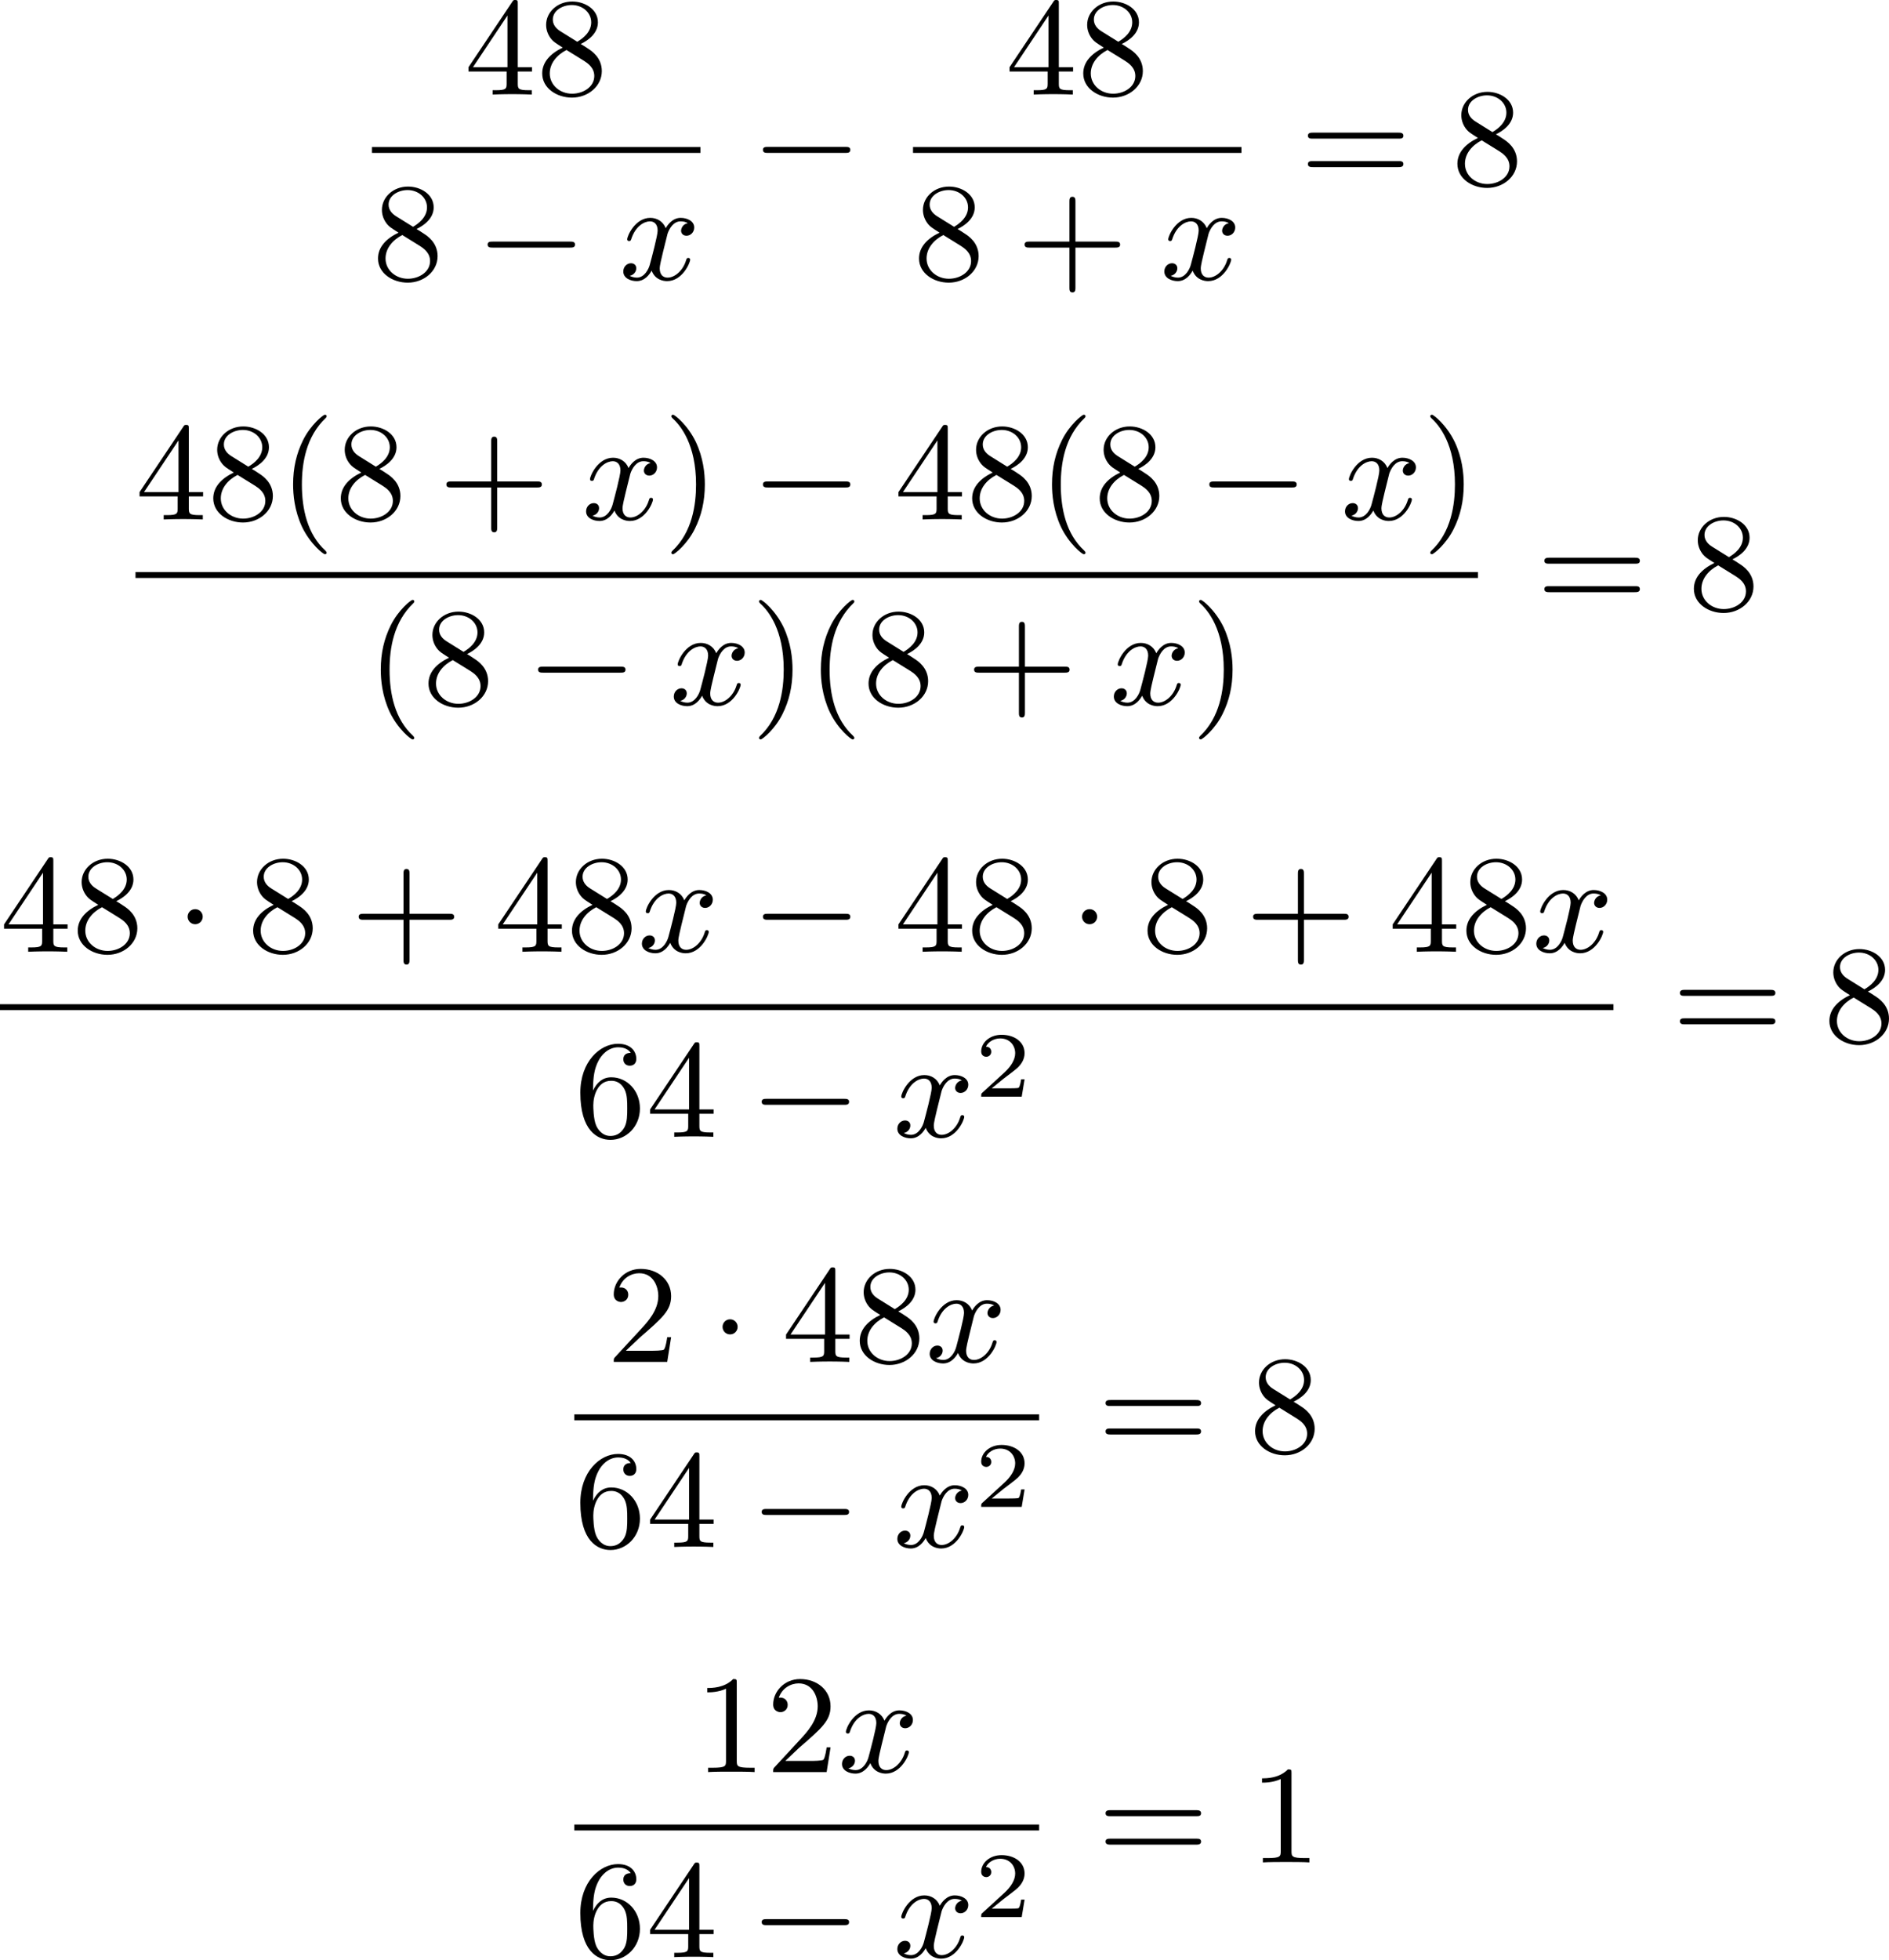 <?xml version='1.0' encoding='UTF-8'?>
<!-- This file was generated by dvisvgm 2.13.3 -->
<svg version='1.1' xmlns='http://www.w3.org/2000/svg' xmlns:xlink='http://www.w3.org/1999/xlink' width='242.643pt' height='251.696pt' viewBox='208.248 815.772 242.643 251.696'>
<defs>
<path id='g1-120' d='M4.411-3.622C4.08-3.56 3.981-3.273 3.981-3.138C3.981-2.968 4.107-2.815 4.331-2.815C4.582-2.815 4.824-3.031 4.824-3.344C4.824-3.757 4.376-3.963 3.954-3.963C3.416-3.963 3.102-3.488 2.995-3.3C2.824-3.739 2.43-3.963 2-3.963C1.04-3.963 .52-2.815 .52-2.582C.52-2.502 .583-2.475 .646-2.475C.726-2.475 .753-2.52 .771-2.573C1.049-3.461 1.641-3.739 1.982-3.739C2.242-3.739 2.475-3.569 2.475-3.147C2.475-2.824 2.089-1.39 1.973-.959C1.901-.681 1.632-.126 1.139-.126C.959-.126 .771-.188 .681-.242C.924-.287 1.103-.493 1.103-.726C1.103-.95 .933-1.049 .762-1.049C.502-1.049 .269-.825 .269-.52C.269-.081 .753 .099 1.13 .099C1.65 .099 1.955-.332 2.089-.574C2.313 .018 2.842 .099 3.084 .099C4.053 .099 4.564-1.067 4.564-1.282C4.564-1.327 4.537-1.39 4.447-1.39C4.349-1.39 4.34-1.354 4.295-1.219C4.098-.574 3.578-.126 3.111-.126C2.851-.126 2.609-.287 2.609-.717C2.609-.915 2.735-1.408 2.815-1.748C2.851-1.91 3.093-2.878 3.111-2.941C3.219-3.264 3.488-3.739 3.945-3.739C4.107-3.739 4.277-3.712 4.411-3.622Z'/>
<path id='g0-0' d='M6.052-2.053C6.214-2.053 6.384-2.053 6.384-2.251C6.384-2.439 6.205-2.439 6.052-2.439H1.103C.95-2.439 .771-2.439 .771-2.251C.771-2.053 .941-2.053 1.103-2.053H6.052Z'/>
<path id='g0-1' d='M1.757-2.251C1.757-2.511 1.551-2.735 1.273-2.735S.789-2.511 .789-2.251S.995-1.766 1.273-1.766S1.757-1.991 1.757-2.251Z'/>
<path id='g2-50' d='M3.216-1.118H2.995C2.983-1.034 2.923-.64 2.833-.574C2.792-.538 2.307-.538 2.224-.538H1.106L1.871-1.16C2.074-1.321 2.606-1.704 2.792-1.883C2.971-2.062 3.216-2.367 3.216-2.792C3.216-3.539 2.54-3.975 1.739-3.975C.968-3.975 .43-3.467 .43-2.905C.43-2.6 .687-2.564 .753-2.564C.903-2.564 1.076-2.672 1.076-2.887C1.076-3.019 .998-3.21 .735-3.21C.873-3.515 1.237-3.742 1.65-3.742C2.277-3.742 2.612-3.276 2.612-2.792C2.612-2.367 2.331-1.931 1.913-1.548L.496-.251C.436-.191 .43-.185 .43 0H3.031L3.216-1.118Z'/>
<path id='g4-40' d='M3.058 2.134C3.058 2.089 3.031 2.062 2.977 2C1.82 .941 1.47-.672 1.47-2.242C1.47-3.631 1.739-5.317 3.004-6.519C3.04-6.554 3.058-6.581 3.058-6.626C3.058-6.689 3.013-6.725 2.95-6.725C2.842-6.725 2.035-6.079 1.551-5.102C1.121-4.241 .906-3.318 .906-2.251C.906-1.605 .986-.583 1.479 .475C2.008 1.578 2.842 2.233 2.95 2.233C3.013 2.233 3.058 2.197 3.058 2.134Z'/>
<path id='g4-41' d='M2.672-2.251C2.672-2.986 2.564-3.972 2.098-4.967C1.569-6.07 .735-6.725 .628-6.725C.538-6.725 .52-6.653 .52-6.626C.52-6.581 .538-6.554 .601-6.492C1.121-6.025 2.107-4.806 2.107-2.251C2.107-.968 1.874 .816 .574 2.026C.556 2.053 .52 2.089 .52 2.134C.52 2.161 .538 2.233 .628 2.233C.735 2.233 1.542 1.587 2.026 .61C2.457-.251 2.672-1.175 2.672-2.251Z'/>
<path id='g4-43' d='M6.33-2.053C6.456-2.053 6.644-2.053 6.644-2.242C6.644-2.439 6.474-2.439 6.33-2.439H3.775V-5.003C3.775-5.147 3.775-5.317 3.578-5.317C3.389-5.317 3.389-5.129 3.389-5.003V-2.439H.825C.699-2.439 .511-2.439 .511-2.251C.511-2.053 .681-2.053 .825-2.053H3.389V.511C3.389 .655 3.389 .825 3.587 .825C3.775 .825 3.775 .637 3.775 .511V-2.053H6.33Z'/>
<path id='g4-49' d='M2.726-5.73C2.726-5.954 2.717-5.972 2.493-5.972C1.937-5.398 1.112-5.398 .834-5.398V-5.12C1.004-5.12 1.551-5.12 2.035-5.353V-.717C2.035-.386 2.008-.278 1.175-.278H.888V0C1.21-.027 2.008-.027 2.376-.027S3.551-.027 3.873 0V-.278H3.587C2.753-.278 2.726-.386 2.726-.717V-5.73Z'/>
<path id='g4-50' d='M4.142-1.587H3.891C3.873-1.47 3.802-.941 3.685-.798C3.631-.717 3.013-.717 2.833-.717H1.237L2.125-1.56C3.596-2.833 4.142-3.309 4.142-4.223C4.142-5.254 3.291-5.972 2.188-5.972C1.157-5.972 .457-5.156 .457-4.34C.457-3.891 .843-3.847 .924-3.847C1.121-3.847 1.39-3.99 1.39-4.313C1.39-4.582 1.201-4.779 .924-4.779C.879-4.779 .852-4.779 .816-4.77C1.031-5.407 1.605-5.694 2.089-5.694C3.004-5.694 3.318-4.842 3.318-4.223C3.318-3.309 2.627-2.564 2.197-2.098L.556-.323C.457-.224 .457-.206 .457 0H3.891L4.142-1.587Z'/>
<path id='g4-52' d='M.26-1.757V-1.479H2.708V-.708C2.708-.377 2.681-.278 2.008-.278H1.811V0C2.376-.027 3.004-.027 3.067-.027C3.111-.027 3.757-.027 4.322 0V-.278H4.125C3.452-.278 3.425-.377 3.425-.708V-1.479H4.34V-1.757H3.425V-5.828C3.425-6.007 3.425-6.07 3.255-6.07C3.147-6.07 3.138-6.061 3.058-5.936L.26-1.757ZM.547-1.757L2.762-5.075V-1.757H.547Z'/>
<path id='g4-54' d='M1.201-2.968C1.201-3.882 1.3-4.394 1.542-4.86C1.722-5.227 2.161-5.747 2.824-5.747C3.004-5.747 3.416-5.712 3.622-5.389C3.291-5.389 3.147-5.218 3.147-4.976C3.147-4.743 3.309-4.564 3.56-4.564S3.981-4.725 3.981-4.994C3.981-5.496 3.622-5.972 2.806-5.972C1.65-5.972 .386-4.833 .386-2.833C.386-.403 1.479 .197 2.322 .197C3.318 .197 4.214-.637 4.214-1.82C4.214-2.959 3.389-3.82 2.376-3.82C1.838-3.82 1.453-3.506 1.201-2.968ZM2.313-.054C1.802-.054 1.506-.475 1.399-.735C1.228-1.139 1.219-1.883 1.219-2.026C1.219-2.627 1.497-3.596 2.358-3.596C2.502-3.596 2.941-3.596 3.228-3.04C3.398-2.699 3.398-2.26 3.398-1.829S3.398-.959 3.228-.628C2.95-.117 2.555-.054 2.313-.054Z'/>
<path id='g4-56' d='M1.542-4.071C1.273-4.241 1.067-4.483 1.067-4.815C1.067-5.398 1.695-5.747 2.286-5.747C2.977-5.747 3.533-5.263 3.533-4.636S2.995-3.596 2.636-3.389L1.542-4.071ZM2.86-3.246C3.309-3.461 3.963-3.909 3.963-4.636C3.963-5.478 3.12-5.972 2.313-5.972C1.372-5.972 .637-5.299 .637-4.474C.637-4.133 .762-3.811 .977-3.551C1.13-3.38 1.184-3.344 1.704-3.013C.915-2.636 .386-2.089 .386-1.354C.386-.403 1.327 .197 2.295 .197C3.335 .197 4.214-.538 4.214-1.506C4.214-2.376 3.551-2.806 3.327-2.95C3.228-3.022 2.968-3.183 2.86-3.246ZM1.946-2.86L3.075-2.161C3.282-2.026 3.73-1.739 3.73-1.193C3.73-.484 3.013-.054 2.304-.054C1.524-.054 .87-.61 .87-1.354C.87-2 1.318-2.537 1.946-2.86Z'/>
<path id='g4-61' d='M6.348-2.968C6.474-2.968 6.644-2.968 6.644-3.156C6.644-3.353 6.447-3.353 6.312-3.353H.843C.708-3.353 .511-3.353 .511-3.156C.511-2.968 .69-2.968 .807-2.968H6.348ZM6.312-1.139C6.447-1.139 6.644-1.139 6.644-1.336C6.644-1.524 6.474-1.524 6.348-1.524H.807C.69-1.524 .511-1.524 .511-1.336C.511-1.139 .708-1.139 .843-1.139H6.312Z'/>
</defs>
<g id='page4' transform='matrix(2 0 0 2 0 0)'>
<use x='133.954' y='413.956' xlink:href='#g4-52'/>
<use x='138.562' y='413.956' xlink:href='#g4-56'/>
<rect x='128.015' y='417.324' height='.379' width='21.094'/>
<use x='128.015' y='425.836' xlink:href='#g4-56'/>
<use x='134.67' y='425.836' xlink:href='#g0-0'/>
<use x='143.886' y='425.836' xlink:href='#g1-120'/>
<use x='152.352' y='419.755' xlink:href='#g0-0'/>
<use x='168.703' y='413.956' xlink:href='#g4-52'/>
<use x='173.31' y='413.956' xlink:href='#g4-56'/>
<rect x='162.763' y='417.324' height='.379' width='21.094'/>
<use x='162.763' y='425.836' xlink:href='#g4-56'/>
<use x='169.419' y='425.836' xlink:href='#g4-43'/>
<use x='178.634' y='425.836' xlink:href='#g1-120'/>
<use x='187.613' y='419.755' xlink:href='#g4-61'/>
<use x='197.34' y='419.755' xlink:href='#g4-56'/>
<use x='112.827' y='441.236' xlink:href='#g4-52'/>
<use x='117.435' y='441.236' xlink:href='#g4-56'/>
<use x='122.043' y='441.236' xlink:href='#g4-40'/>
<use x='125.626' y='441.236' xlink:href='#g4-56'/>
<use x='132.282' y='441.236' xlink:href='#g4-43'/>
<use x='141.497' y='441.236' xlink:href='#g1-120'/>
<use x='146.721' y='441.236' xlink:href='#g4-41'/>
<use x='152.352' y='441.236' xlink:href='#g0-0'/>
<use x='161.568' y='441.236' xlink:href='#g4-52'/>
<use x='166.175' y='441.236' xlink:href='#g4-56'/>
<use x='170.783' y='441.236' xlink:href='#g4-40'/>
<use x='174.367' y='441.236' xlink:href='#g4-56'/>
<use x='181.022' y='441.236' xlink:href='#g0-0'/>
<use x='190.238' y='441.236' xlink:href='#g1-120'/>
<use x='195.461' y='441.236' xlink:href='#g4-41'/>
<rect x='112.827' y='444.613' height='.379' width='86.218'/>
<use x='127.674' y='453.125' xlink:href='#g4-40'/>
<use x='131.258' y='453.125' xlink:href='#g4-56'/>
<use x='137.914' y='453.125' xlink:href='#g0-0'/>
<use x='147.129' y='453.125' xlink:href='#g1-120'/>
<use x='152.352' y='453.125' xlink:href='#g4-41'/>
<use x='155.936' y='453.125' xlink:href='#g4-40'/>
<use x='159.52' y='453.125' xlink:href='#g4-56'/>
<use x='166.175' y='453.125' xlink:href='#g4-43'/>
<use x='175.391' y='453.125' xlink:href='#g1-120'/>
<use x='180.614' y='453.125' xlink:href='#g4-41'/>
<use x='202.8' y='447.044' xlink:href='#g4-61'/>
<use x='212.528' y='447.044' xlink:href='#g4-56'/>
<use x='104.124' y='468.99' xlink:href='#g4-52'/>
<use x='108.731' y='468.99' xlink:href='#g4-56'/>
<use x='115.387' y='468.99' xlink:href='#g0-1'/>
<use x='119.995' y='468.99' xlink:href='#g4-56'/>
<use x='126.65' y='468.99' xlink:href='#g4-43'/>
<use x='135.866' y='468.99' xlink:href='#g4-52'/>
<use x='140.473' y='468.99' xlink:href='#g4-56'/>
<use x='145.081' y='468.99' xlink:href='#g1-120'/>
<use x='152.352' y='468.99' xlink:href='#g0-0'/>
<use x='161.568' y='468.99' xlink:href='#g4-52'/>
<use x='166.175' y='468.99' xlink:href='#g4-56'/>
<use x='172.831' y='468.99' xlink:href='#g0-1'/>
<use x='177.439' y='468.99' xlink:href='#g4-56'/>
<use x='184.094' y='468.99' xlink:href='#g4-43'/>
<use x='193.31' y='468.99' xlink:href='#g4-52'/>
<use x='197.917' y='468.99' xlink:href='#g4-56'/>
<use x='202.525' y='468.99' xlink:href='#g1-120'/>
<rect x='104.124' y='472.358' height='.379' width='103.625'/>
<use x='141.01' y='480.87' xlink:href='#g4-54'/>
<use x='145.617' y='480.87' xlink:href='#g4-52'/>
<use x='152.273' y='480.87' xlink:href='#g0-0'/>
<use x='161.488' y='480.87' xlink:href='#g1-120'/>
<use x='166.712' y='478.296' xlink:href='#g2-50'/>
<use x='211.504' y='474.789' xlink:href='#g4-61'/>
<use x='221.231' y='474.789' xlink:href='#g4-56'/>
<use x='143.085' y='495.323' xlink:href='#g4-50'/>
<use x='149.741' y='495.323' xlink:href='#g0-1'/>
<use x='154.348' y='495.323' xlink:href='#g4-52'/>
<use x='158.956' y='495.323' xlink:href='#g4-56'/>
<use x='163.564' y='495.323' xlink:href='#g1-120'/>
<rect x='141.01' y='498.691' height='.379' width='29.853'/>
<use x='141.01' y='507.203' xlink:href='#g4-54'/>
<use x='145.617' y='507.203' xlink:href='#g4-52'/>
<use x='152.273' y='507.203' xlink:href='#g0-0'/>
<use x='161.488' y='507.203' xlink:href='#g1-120'/>
<use x='166.712' y='504.629' xlink:href='#g2-50'/>
<use x='174.618' y='501.122' xlink:href='#g4-61'/>
<use x='184.345' y='501.122' xlink:href='#g4-56'/>
<use x='148.717' y='521.656' xlink:href='#g4-49'/>
<use x='153.324' y='521.656' xlink:href='#g4-50'/>
<use x='157.932' y='521.656' xlink:href='#g1-120'/>
<rect x='141.01' y='525.024' height='.379' width='29.853'/>
<use x='141.01' y='533.536' xlink:href='#g4-54'/>
<use x='145.617' y='533.536' xlink:href='#g4-52'/>
<use x='152.273' y='533.536' xlink:href='#g0-0'/>
<use x='161.488' y='533.536' xlink:href='#g1-120'/>
<use x='166.712' y='530.963' xlink:href='#g2-50'/>
<use x='174.618' y='527.455' xlink:href='#g4-61'/>
<use x='184.345' y='527.455' xlink:href='#g4-49'/>
</g>
</svg>